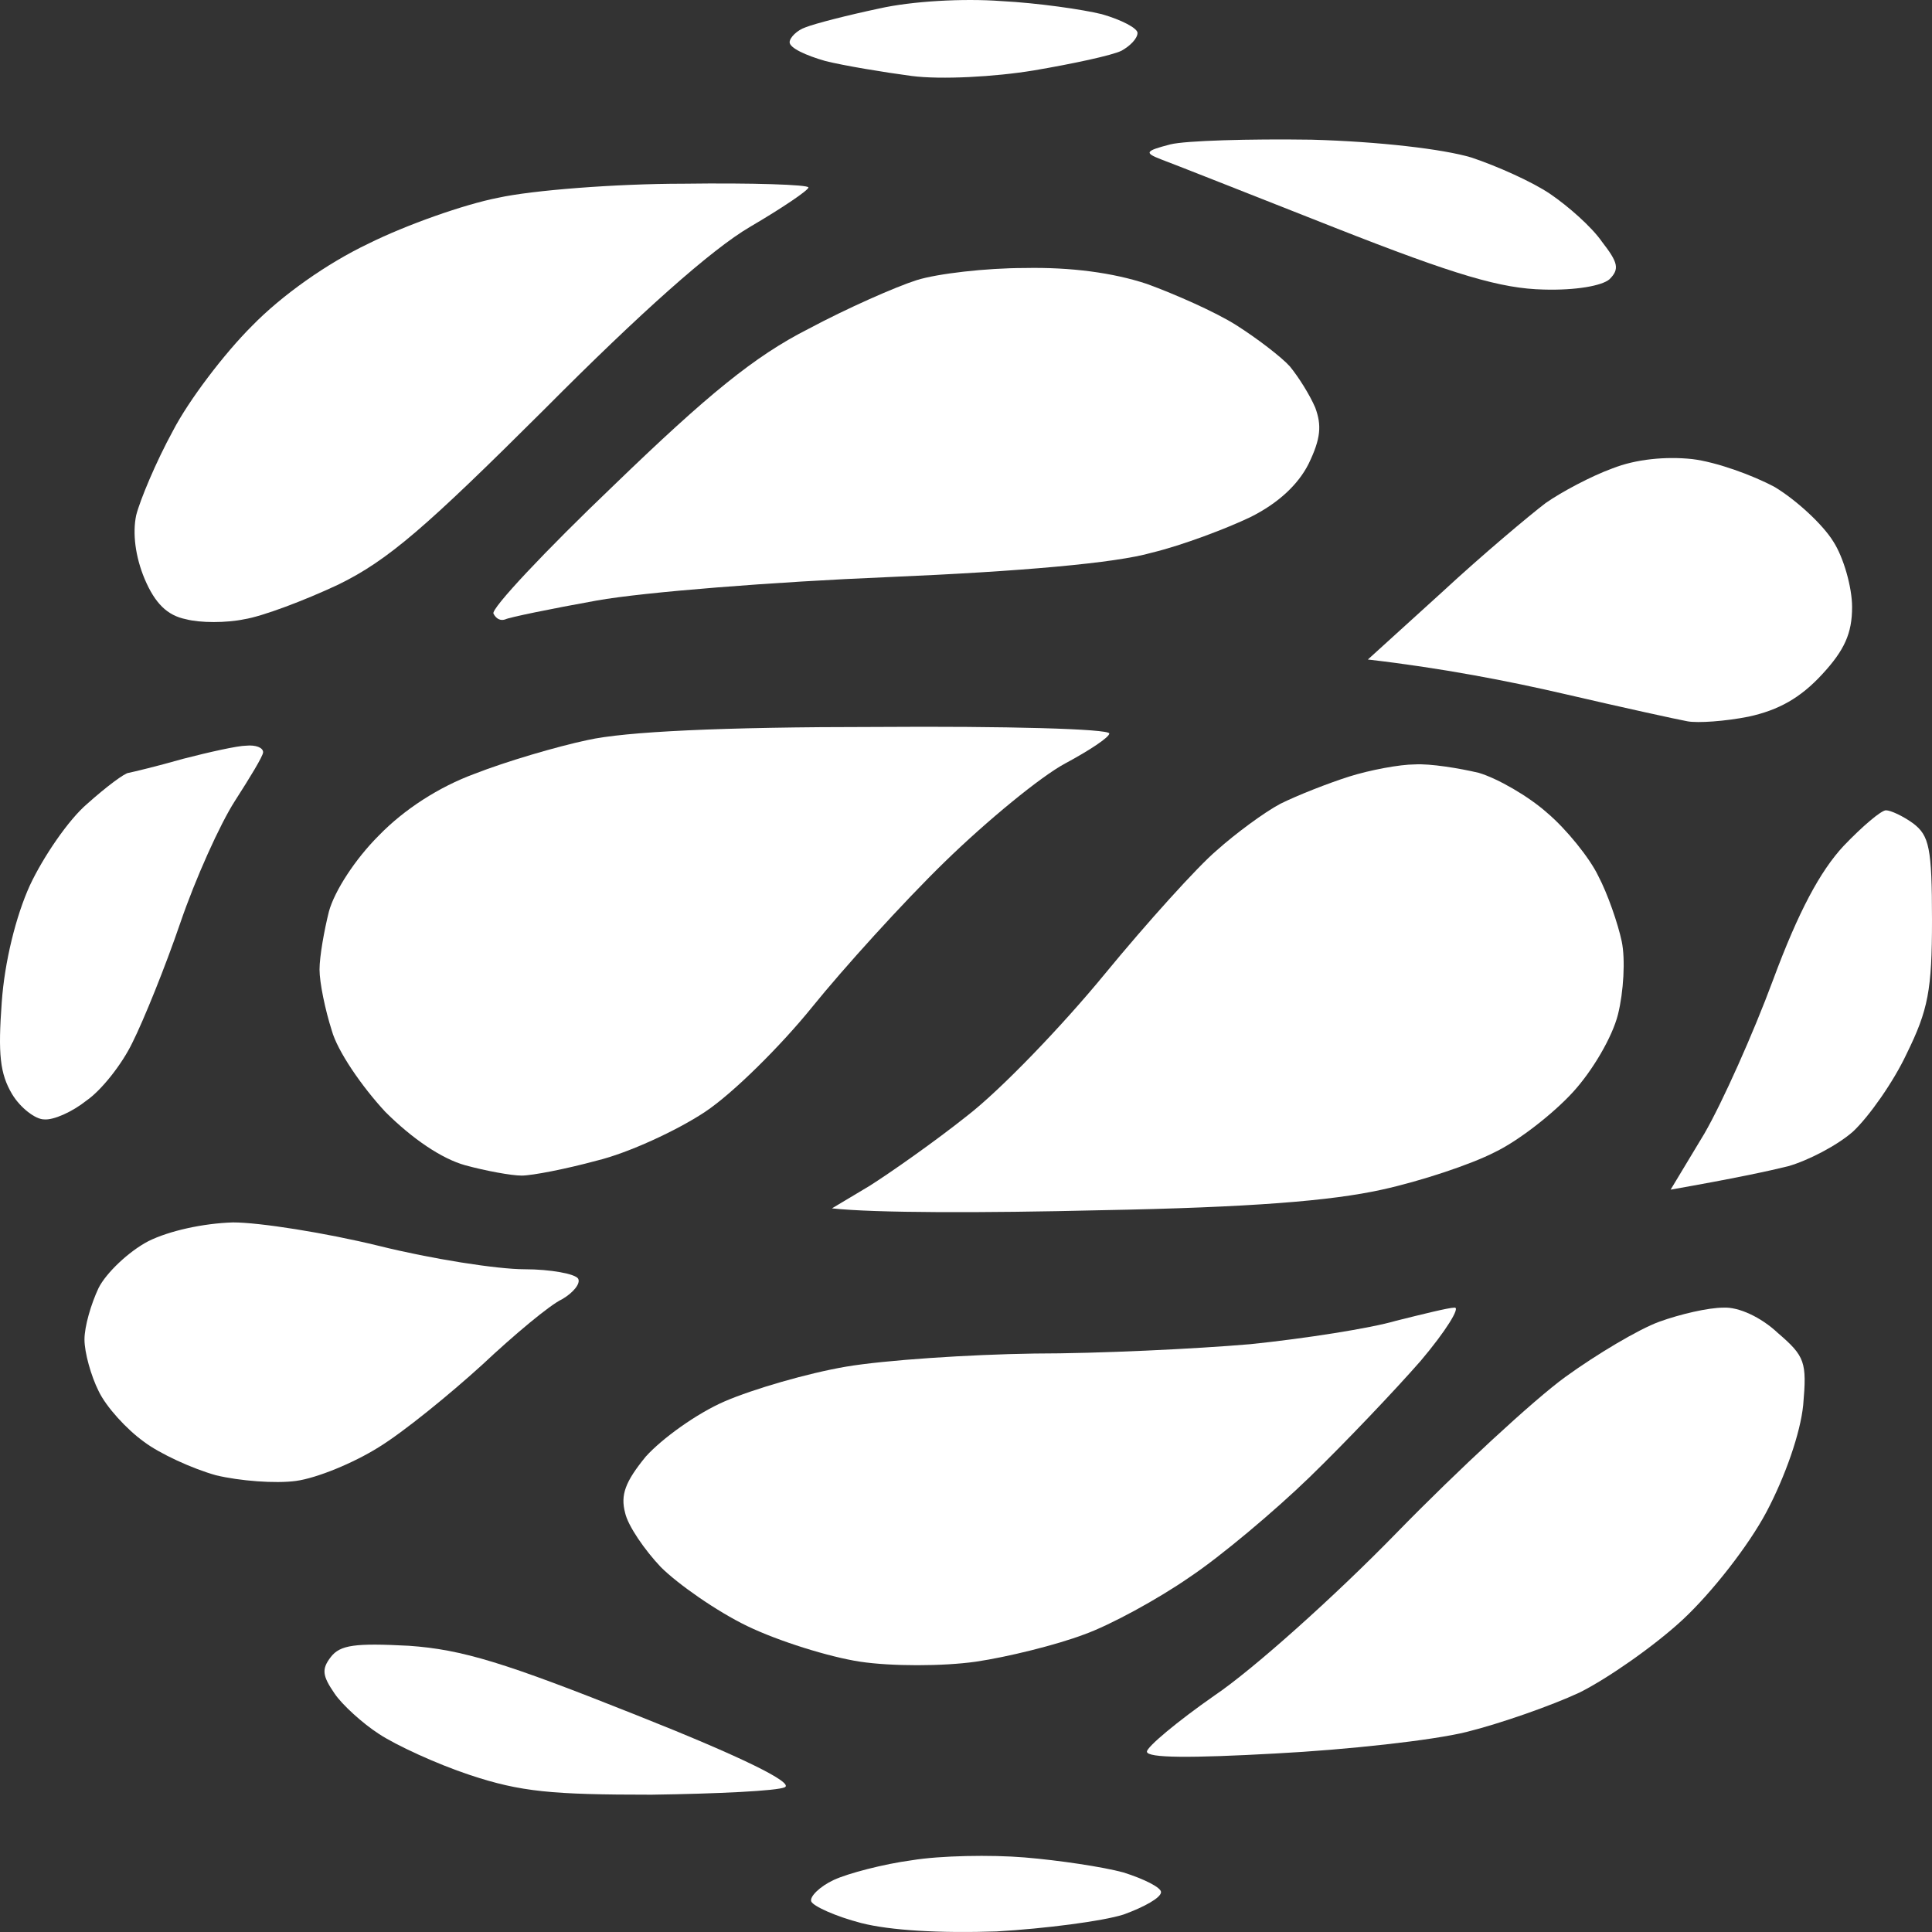 <?xml version="1.0" encoding="UTF-8"?> <svg xmlns="http://www.w3.org/2000/svg" width="160" height="160" viewBox="0 0 160 160" fill="none"><rect x="0" y="0" width="160" height="160" fill="#333333" stroke="none"/><path d="M66.718 2.26C67.497 1.95 70.222 1.252 72.791 0.709C75.517 0.089 79.799 -0.144 82.914 0.089C85.951 0.244 89.688 0.787 91.246 1.174C92.881 1.64 94.204 2.338 94.204 2.726C94.204 3.191 93.581 3.812 92.881 4.2C92.102 4.587 88.832 5.285 85.639 5.828C82.369 6.371 77.931 6.604 75.517 6.294C73.181 5.984 69.91 5.441 68.353 5.053C66.718 4.587 65.394 3.967 65.394 3.501C65.394 3.114 66.017 2.493 66.718 2.26Z" fill="white"></path><path d="M96.151 13.197C94.749 12.654 94.827 12.499 96.93 11.956C98.175 11.646 103.47 11.491 108.609 11.568C114.216 11.723 119.51 12.344 121.846 13.042C123.949 13.74 126.908 15.059 128.387 16.067C129.866 17.076 131.813 18.782 132.67 20.023C133.993 21.73 134.149 22.273 133.292 23.126C132.67 23.669 130.489 24.057 127.842 23.979C124.338 23.901 120.6 22.816 110.556 18.86C103.47 16.067 97.007 13.508 96.151 13.197Z" fill="white"></path><path d="M30.511 20.178C33.626 18.627 38.453 16.921 41.256 16.378C44.059 15.757 50.989 15.214 56.596 15.214C62.28 15.136 66.952 15.292 66.952 15.524C66.952 15.757 64.771 17.231 62.124 18.782C58.932 20.644 53.014 25.918 45.15 33.83C35.261 43.681 32.146 46.396 28.019 48.413C25.216 49.731 21.712 51.05 20.233 51.282C18.753 51.593 16.573 51.593 15.405 51.282C13.848 50.972 12.836 49.964 11.979 47.947C11.2 46.086 10.967 44.146 11.278 42.673C11.59 41.432 12.914 38.251 14.315 35.692C15.639 33.132 18.598 29.254 20.856 27.004C23.347 24.445 27.085 21.807 30.511 20.178Z" fill="white"></path><path d="M66.952 27.237C70.144 25.53 74.193 23.746 75.906 23.203C77.619 22.66 81.668 22.195 84.861 22.195C88.676 22.117 92.18 22.583 94.983 23.514C97.319 24.367 100.667 25.841 102.38 26.927C104.093 28.012 106.118 29.564 106.818 30.34C107.519 31.193 108.454 32.666 108.921 33.752C109.466 35.226 109.388 36.312 108.376 38.407C107.519 40.113 105.884 41.664 103.548 42.828C101.601 43.759 97.942 45.155 95.372 45.775C92.413 46.629 84.549 47.327 73.57 47.792C64.148 48.18 53.325 49.033 49.432 49.731C45.539 50.429 42.191 51.127 41.879 51.282C41.49 51.438 41.1 51.282 40.867 50.817C40.633 50.429 45.15 45.62 50.834 40.191C58.62 32.666 62.513 29.486 66.952 27.237Z" fill="white"></path><path d="M127.998 41.664C129.321 40.733 131.813 39.415 133.526 38.794C135.473 38.019 137.964 37.786 140.144 38.019C142.091 38.251 145.128 39.337 146.997 40.346C148.787 41.432 150.968 43.448 151.824 44.844C152.681 46.163 153.382 48.645 153.382 50.274C153.382 52.446 152.759 53.842 150.89 55.859C149.099 57.798 147.308 58.806 144.816 59.349C142.87 59.737 140.612 59.892 139.755 59.737C138.899 59.582 134.305 58.574 129.633 57.488C124.961 56.402 119.355 55.316 113.281 54.618L119.432 49.033C122.781 45.93 126.674 42.673 127.998 41.664Z" fill="white"></path><path d="M39.31 64.081C41.879 63.073 46.084 61.832 48.653 61.289C51.768 60.59 59.71 60.203 72.558 60.203C83.225 60.125 91.868 60.358 91.868 60.746C91.868 61.056 90.233 62.142 88.209 63.228C86.184 64.314 81.746 67.959 78.242 71.372C74.738 74.785 69.833 80.215 67.263 83.395C64.694 86.575 60.722 90.531 58.386 92.083C56.051 93.634 52.002 95.496 49.432 96.116C46.862 96.814 44.059 97.357 43.203 97.357C42.346 97.357 40.244 96.969 38.531 96.504C36.584 95.961 34.171 94.332 31.913 92.083C29.966 89.988 27.941 87.041 27.474 85.334C26.929 83.628 26.462 81.378 26.462 80.293C26.462 79.207 26.851 77.035 27.241 75.483C27.708 73.777 29.421 71.14 31.367 69.2C33.47 67.029 36.351 65.167 39.31 64.081Z" fill="white"></path><path d="M10.655 64.004C11.045 63.926 12.991 63.461 15.172 62.84C17.274 62.297 19.688 61.754 20.389 61.754C21.167 61.676 21.79 61.909 21.79 62.297C21.79 62.607 20.7 64.391 19.454 66.331C18.208 68.27 16.184 72.769 14.938 76.414C13.692 80.06 11.901 84.481 10.967 86.343C10.11 88.127 8.397 90.299 7.152 91.152C5.984 92.083 4.426 92.781 3.648 92.703C2.947 92.703 1.701 91.772 1 90.609C-0.012 88.902 -0.168 87.273 0.144 83.007C0.377 79.672 1.312 75.871 2.48 73.311C3.57 70.984 5.672 67.882 7.229 66.563C8.787 65.167 10.344 64.004 10.655 64.004Z" fill="white"></path><path d="M106.04 66.563C107.441 65.865 110.011 64.857 111.724 64.314C113.437 63.771 115.929 63.305 117.174 63.305C118.42 63.228 120.834 63.616 122.469 64.004C124.026 64.469 126.596 65.943 128.153 67.339C129.711 68.657 131.657 71.062 132.358 72.536C133.137 74.01 133.993 76.492 134.305 77.966C134.616 79.439 134.46 82.154 133.993 84.016C133.526 85.877 131.891 88.67 130.256 90.454C128.62 92.238 125.74 94.487 123.793 95.418C121.846 96.426 117.642 97.823 114.449 98.521C110.244 99.451 103.626 99.994 91.09 100.227C81.434 100.46 72.48 100.46 68.898 100.072L72.013 98.21C73.726 97.124 77.385 94.565 80.111 92.393C82.914 90.221 87.975 84.947 91.479 80.68C94.983 76.414 99.188 71.76 100.745 70.442C102.302 69.045 104.716 67.261 106.04 66.563Z" fill="white"></path><path d="M146.841 81.146C148.943 75.483 150.734 72.148 152.681 70.054C154.238 68.425 155.795 67.106 156.185 67.106C156.574 67.106 157.586 67.572 158.443 68.192C159.766 69.2 160 70.209 160 76.181C160 81.999 159.689 83.628 157.898 87.273C156.808 89.6 154.783 92.47 153.459 93.712C152.136 94.875 149.722 96.116 148.087 96.582C146.529 96.969 143.648 97.59 138.354 98.521L141.157 93.867C142.636 91.307 145.206 85.567 146.841 81.146Z" fill="white"></path><path d="M8.164 106.665C8.787 105.424 10.655 103.64 12.291 102.787C14.004 101.934 16.807 101.313 19.298 101.235C21.479 101.235 26.929 102.089 31.367 103.175C35.728 104.261 41.178 105.114 43.437 105.114C45.617 105.114 47.641 105.502 47.875 105.889C48.108 106.277 47.485 107.053 46.551 107.596C45.539 108.061 42.58 110.543 39.933 113.026C37.207 115.508 33.392 118.61 31.367 119.851C29.265 121.17 26.228 122.411 24.515 122.644C22.802 122.877 19.843 122.644 17.897 122.178C15.95 121.636 13.225 120.394 11.901 119.386C10.5 118.378 8.787 116.516 8.164 115.197C7.541 113.956 6.996 112.017 6.996 110.931C6.996 109.845 7.541 107.984 8.164 106.665Z" fill="white"></path><path d="M103.548 111.319C108.064 110.854 113.515 110.001 115.617 109.38C117.797 108.837 119.978 108.294 120.445 108.294C120.99 108.216 119.744 110.233 117.642 112.715C115.539 115.12 111.412 119.464 108.454 122.334C105.573 125.126 101.056 128.927 98.487 130.633C95.917 132.417 91.946 134.589 89.766 135.365C87.508 136.218 83.459 137.226 80.812 137.614C78.086 138.002 73.804 138.002 71.234 137.614C68.665 137.226 64.46 135.908 61.89 134.667C59.321 133.426 56.128 131.176 54.727 129.78C53.403 128.384 52.002 126.367 51.768 125.281C51.379 123.807 51.768 122.721 53.481 120.627C54.805 119.153 57.686 117.059 60.022 116.051C62.358 115.042 66.874 113.724 70.066 113.181C73.259 112.638 80.266 112.172 85.639 112.095C91.012 112.095 99.032 111.707 103.548 111.319Z" fill="white"></path><path d="M129.633 114.034C132.202 112.172 135.706 110.078 137.419 109.458C139.132 108.837 141.468 108.294 142.714 108.294C143.96 108.216 145.829 109.07 147.23 110.388C149.488 112.328 149.644 112.793 149.333 116.361C149.099 118.688 147.853 122.256 146.296 125.204C144.816 127.996 141.78 131.874 139.366 134.124C137.03 136.296 133.137 139.01 130.801 140.174C128.465 141.26 124.26 142.734 121.457 143.432C118.654 144.13 111.568 144.906 105.65 145.216C98.643 145.604 94.983 145.604 94.983 145.061C94.983 144.673 97.475 142.579 100.589 140.407C103.704 138.312 110.478 132.262 115.617 126.988C120.756 121.713 127.063 115.896 129.633 114.034Z" fill="white"></path><path d="M27.708 140.252C26.695 138.778 26.618 138.235 27.396 137.226C28.175 136.218 29.421 136.063 33.859 136.296C38.297 136.606 41.801 137.692 52.702 142.036C61.501 145.526 65.706 147.62 65.005 148.008C64.382 148.318 59.399 148.551 53.948 148.629C45.695 148.629 43.125 148.396 38.92 147C36.117 146.069 32.769 144.518 31.367 143.587C30.044 142.734 28.331 141.182 27.708 140.252Z" fill="white"></path><path d="M69.054 155.687C70.222 155.144 73.181 154.369 75.517 154.058C77.853 153.671 82.057 153.593 84.861 153.826C87.664 154.058 91.323 154.601 93.036 155.067C94.749 155.61 96.151 156.308 96.151 156.696C96.151 157.161 94.749 157.937 93.036 158.557C91.323 159.1 86.574 159.721 82.525 159.953C77.853 160.109 73.726 159.876 71.312 159.255C69.21 158.712 67.341 157.859 67.185 157.471C67.029 157.083 67.886 156.23 69.054 155.687Z" fill="white"></path></svg> 
